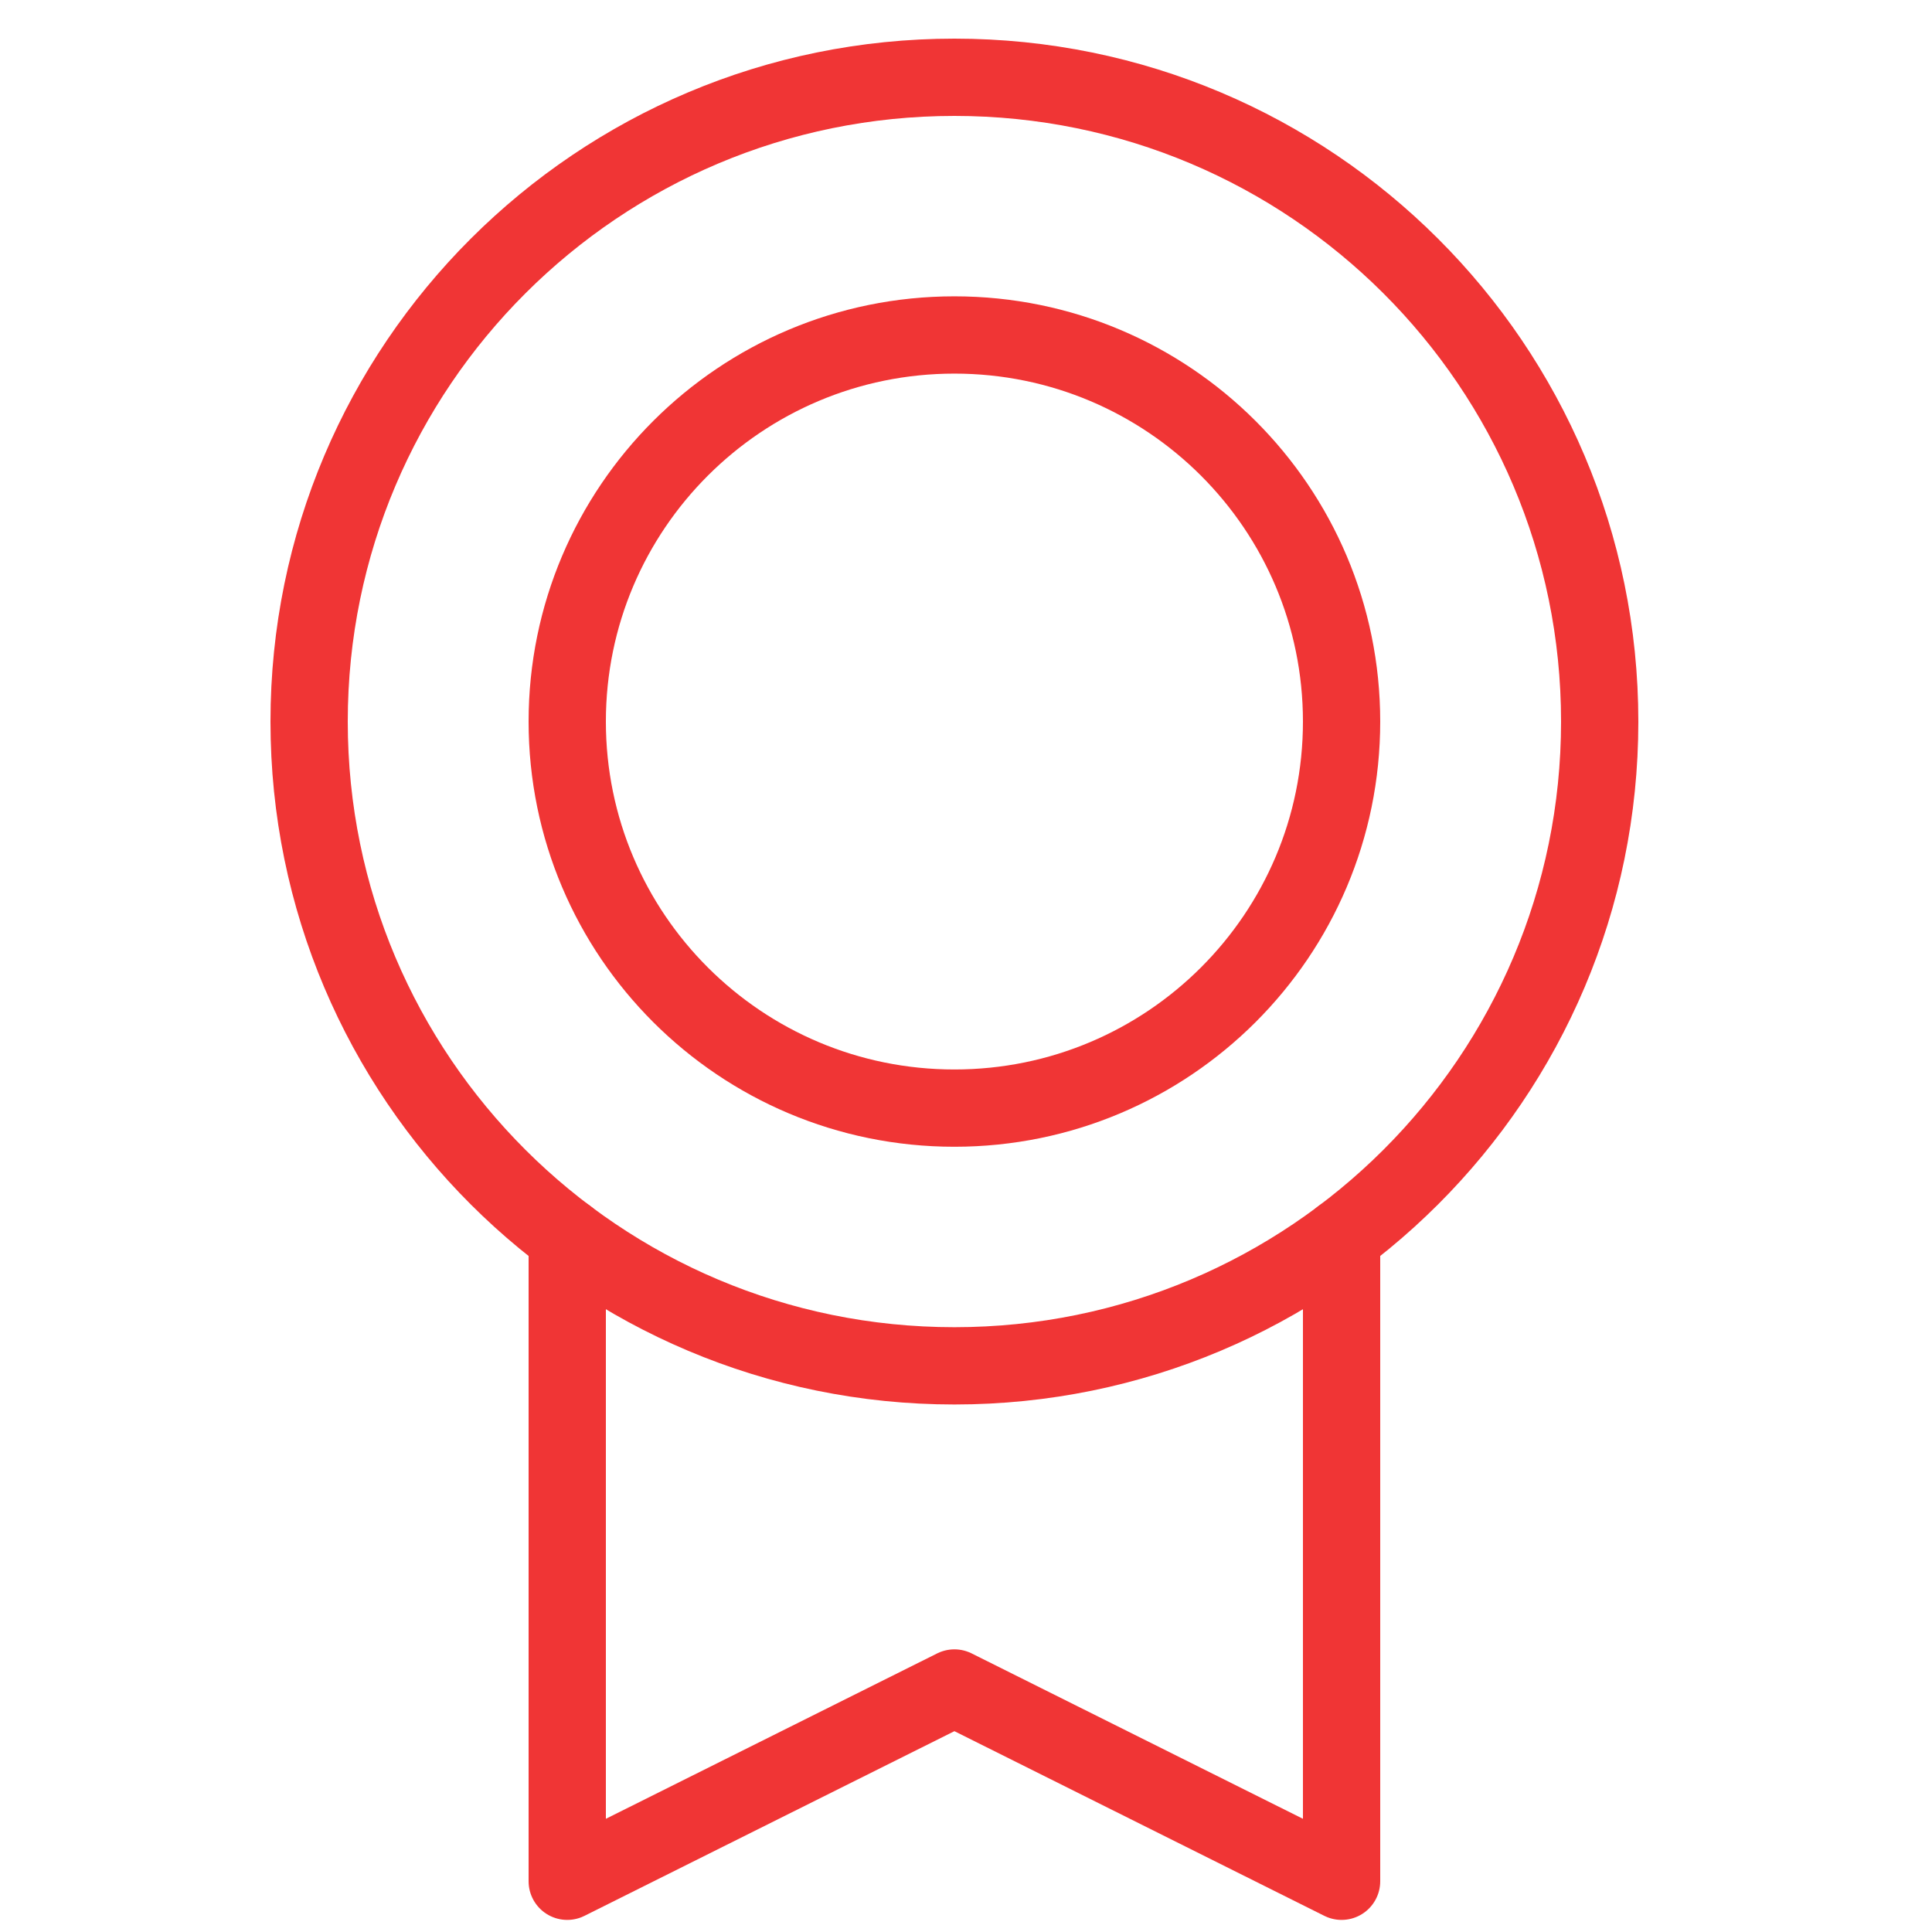 <svg width="50" height="50" viewBox="0 0 50 50" fill="none" xmlns="http://www.w3.org/2000/svg">
<path d="M24.7 35.348C33.923 35.348 41.4 27.883 41.4 18.674C41.4 9.465 33.923 2 24.7 2C15.477 2 8 9.465 8 18.674C8 27.883 15.477 35.348 24.7 35.348Z" stroke="#F03535" stroke-width="2" stroke-linecap="round" stroke-linejoin="round"/>
<path d="M24.7 28.678C30.234 28.678 34.72 24.199 34.72 18.674C34.72 13.149 30.234 8.669 24.7 8.669C19.166 8.669 14.68 13.149 14.68 18.674C14.68 24.199 19.166 28.678 24.7 28.678Z" stroke="#F03535" stroke-width="2" stroke-linecap="round" stroke-linejoin="round"/>
<path d="M34.72 32.013V48.687L24.7 43.685L14.68 48.687V32.013" stroke="#F03535" stroke-width="2" stroke-linecap="round" stroke-linejoin="round"/>
</svg>
